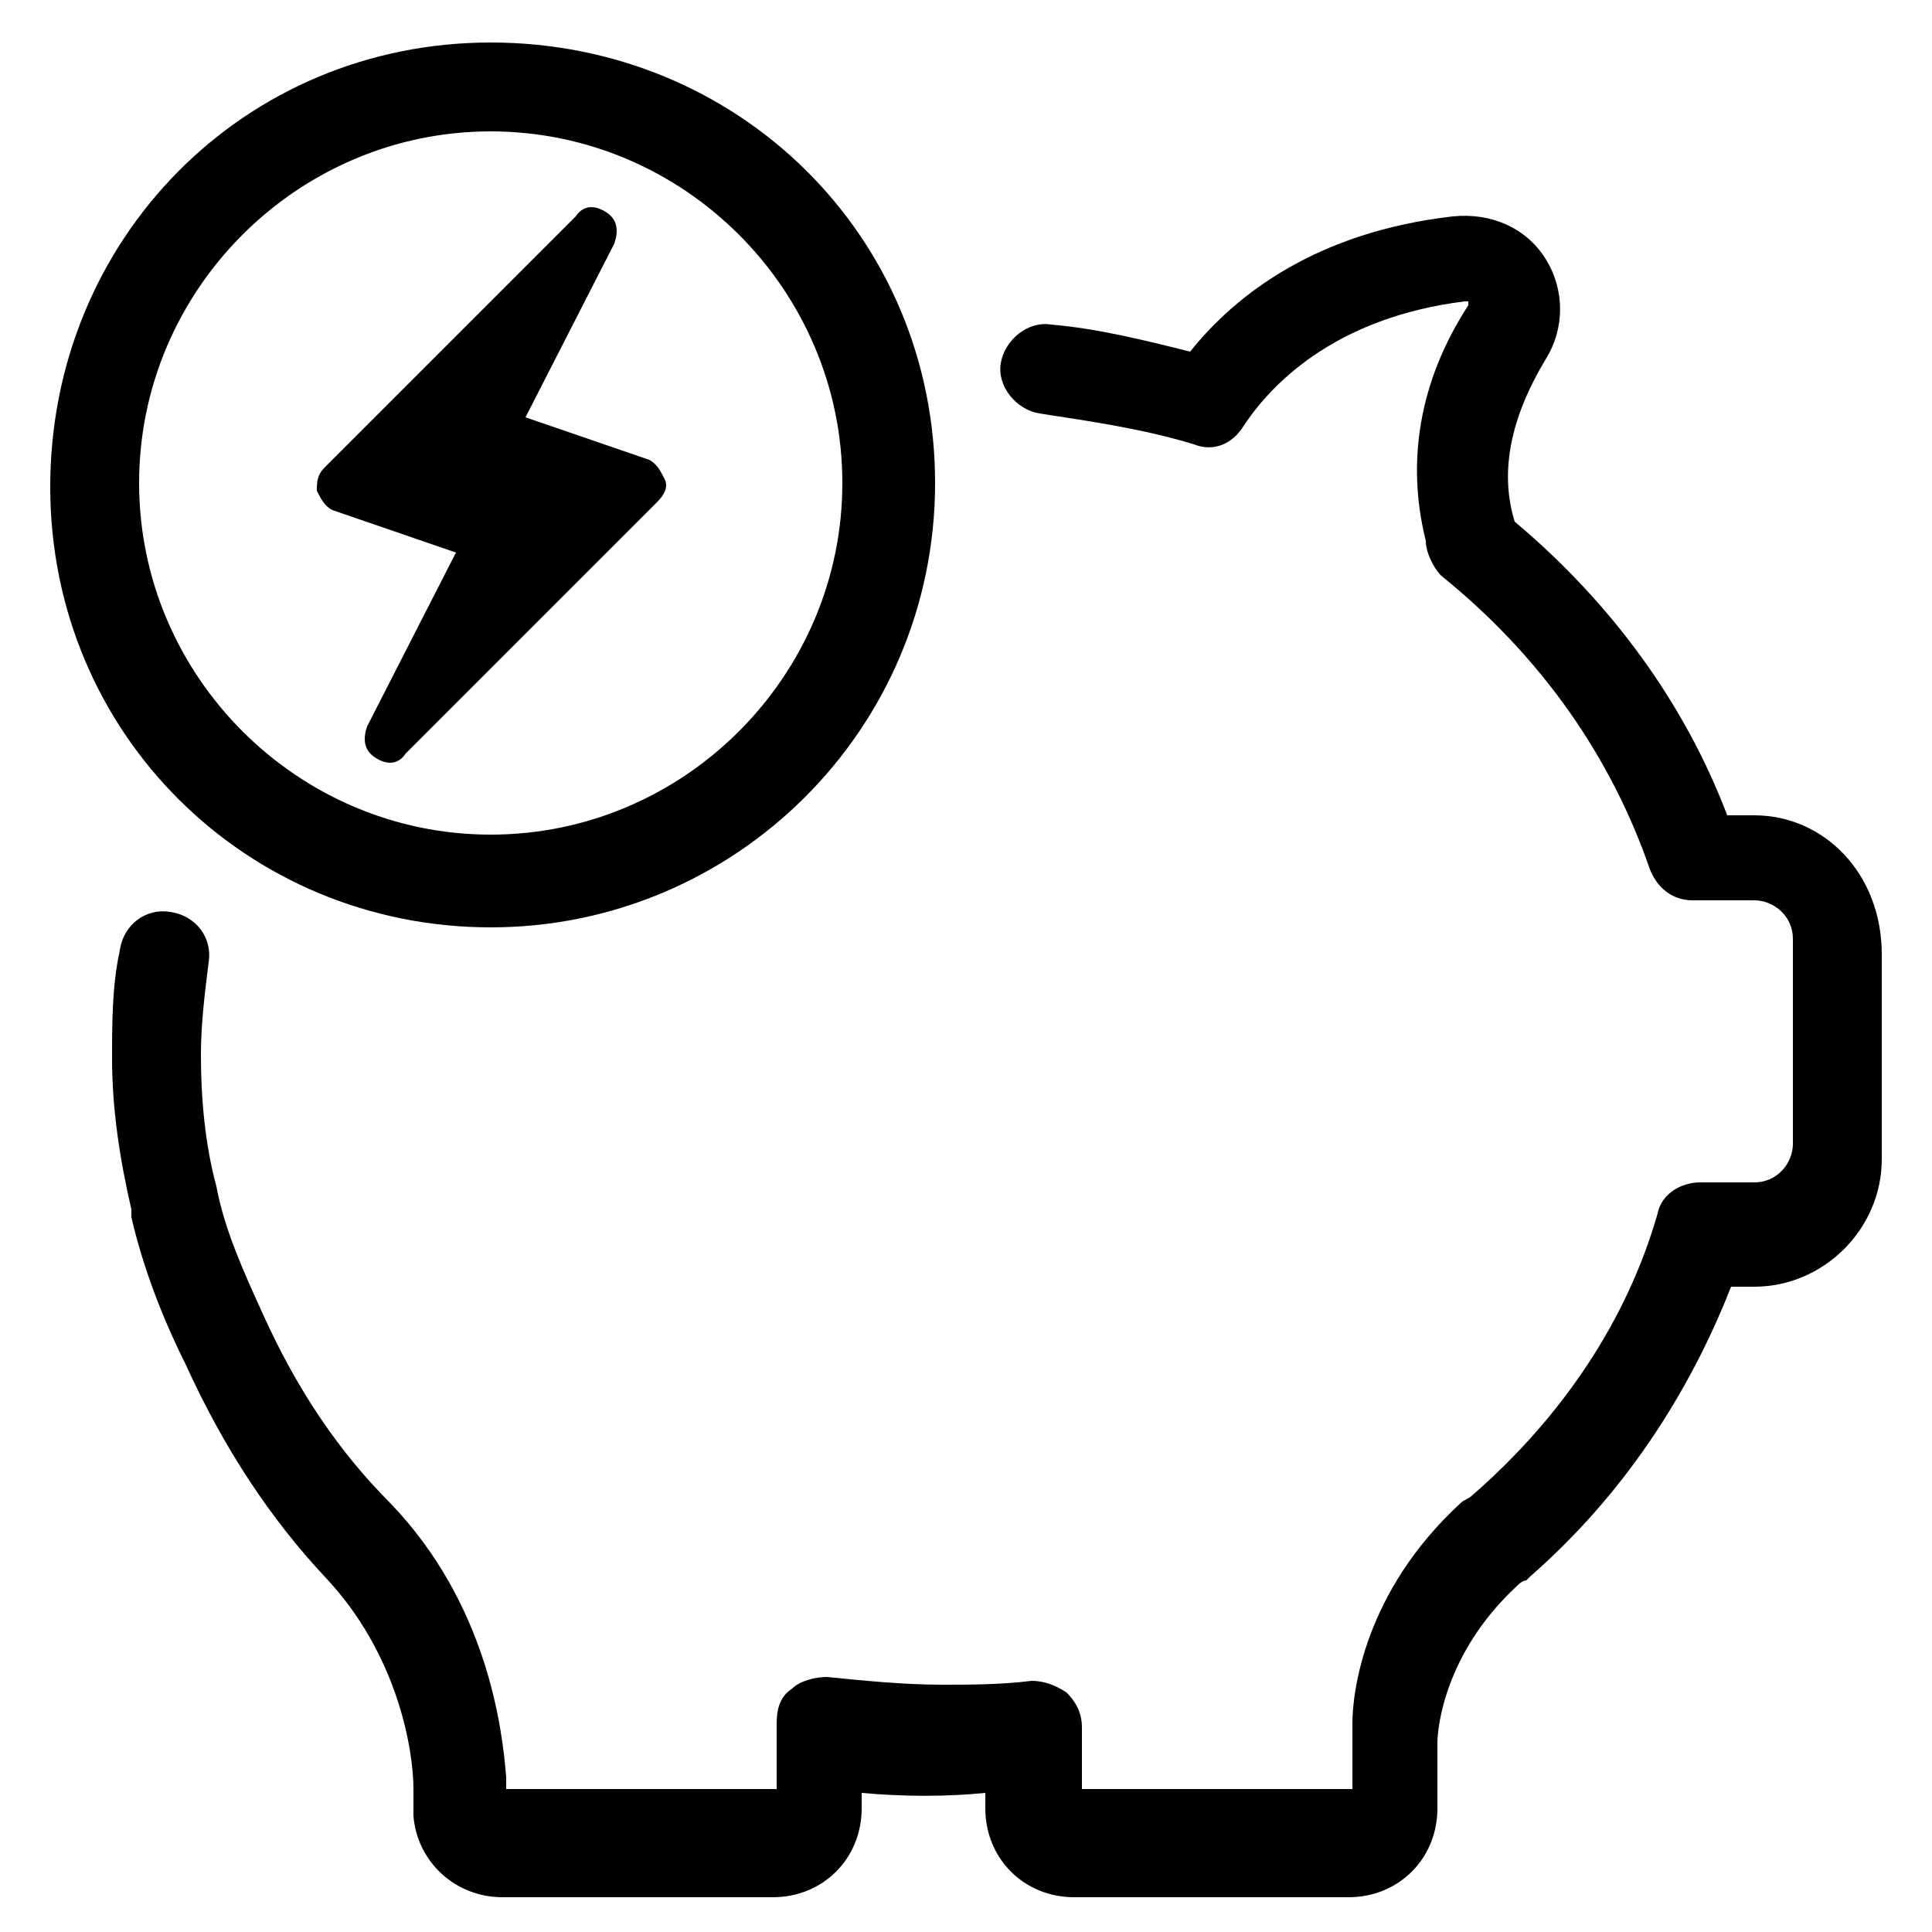 <?xml version="1.0" encoding="utf-8"?>
<!-- Generator: Adobe Illustrator 25.2.1, SVG Export Plug-In . SVG Version: 6.00 Build 0)  -->
<svg version="1.1" id="Capa_1" xmlns="http://www.w3.org/2000/svg" xmlns:xlink="http://www.w3.org/1999/xlink" x="0px" y="0px"
	 viewBox="0 0 50 50" style="enable-background:new 0 0 50 50;" xml:space="preserve">
<g>
	<g>
		<g>
			<path d="M45.4,21.1h-0.7c-1.1-2.9-3-5.5-5.5-7.6c0,0,0,0,0,0c-0.4-1.3-0.1-2.7,0.8-4.2c0.5-0.8,0.5-1.8,0-2.6
				c-0.5-0.8-1.4-1.2-2.4-1.1c-3.5,0.4-5.6,2-6.8,3.5c-1.2-0.3-2.4-0.6-3.6-0.7c-0.6-0.1-1.2,0.4-1.3,1c-0.1,0.6,0.4,1.2,1,1.3
				c1.3,0.2,2.7,0.4,4,0.8c0.5,0.2,1,0,1.3-0.5c0.8-1.2,2.5-2.8,5.7-3.2c0,0,0.1,0,0.1,0c0,0.1,0,0.1,0,0.1c-1.3,2-1.6,4.1-1.1,6.1
				c0,0,0,0,0,0c0,0.3,0.2,0.7,0.4,0.9c2.6,2.1,4.4,4.7,5.4,7.6c0.2,0.5,0.6,0.8,1.1,0.8c0,0,0,0,0,0h1.6c0.5,0,1,0.4,1,1v5.3
				c0,0.5-0.4,1-1,1H44c-0.5,0-1,0.3-1.1,0.8c-0.8,2.8-2.5,5.3-4.8,7.3c0,0,0,0,0,0l0,0c-0.1,0.1-0.2,0.1-0.3,0.2c0,0,0,0,0,0
				c-2.5,2.3-2.8,4.9-2.8,5.7c0,0,0,0,0,0v1.7h-7v-1.6c0-0.3-0.1-0.6-0.4-0.9c-0.3-0.2-0.6-0.3-0.9-0.3c-0.8,0.1-1.6,0.1-2.3,0.1
				c-1,0-2-0.1-3-0.2c-0.3,0-0.7,0.1-0.9,0.3c-0.3,0.2-0.4,0.5-0.4,0.9v1.7h-7V46c0,0,0,0,0,0c-0.1-1.3-0.5-4.5-3-7.1
				C8.8,37.6,7.7,36,6.8,34c0,0,0,0,0,0c-0.5-1.1-1-2.2-1.2-3.3c0,0,0,0,0,0c0,0,0,0,0,0c-0.3-1.1-0.4-2.3-0.4-3.4
				c0-0.8,0.1-1.6,0.2-2.4c0.1-0.6-0.3-1.2-1-1.3c-0.6-0.1-1.2,0.3-1.3,1c-0.2,0.9-0.2,1.9-0.2,2.8c0,1.3,0.2,2.6,0.5,3.9
				c0,0,0,0,0,0.1c0,0,0,0,0,0.1c0.3,1.3,0.8,2.6,1.4,3.8c1,2.2,2.2,4,3.6,5.5c1.9,2,2.3,4.5,2.3,5.5v0.5c0,0,0,0.1,0,0.1
				c0,0,0,0.1,0,0.1c0.1,1.2,1.1,2.1,2.3,2.1H20c1.3,0,2.3-1,2.3-2.3v-0.4c1.1,0.1,2.2,0.1,3.2,0v0.4c0,1.3,1,2.3,2.3,2.3h7.1
				c1.3,0,2.3-1,2.3-2.3v-1.7c0-0.4,0.2-2.3,2-4c0.1-0.1,0.2-0.2,0.3-0.2c0,0,0,0,0,0c0,0,0,0,0.1-0.1c2.4-2.1,4.1-4.7,5.2-7.5h0.6
				c1.8,0,3.3-1.5,3.3-3.3v-5.3C48.7,22.6,47.2,21.1,45.4,21.1z"/>
			<path d="M12.7,24c6.3,0,11.5-5.1,11.5-11.5S19.1,1.1,12.7,1.1S1.3,6.2,1.3,12.6S6.4,24,12.7,24z M12.7,3.4c5,0,9.1,4.1,9.1,9.1
				s-4.1,9.1-9.1,9.1s-9.1-4.1-9.1-9.1S7.7,3.4,12.7,3.4z"/>
		</g>
	</g>
	<g>
		<g>
			<path d="M17.2,12.4c-0.1-0.2-0.2-0.4-0.4-0.5l-3.2-1.1l2.3-4.5c0.1-0.3,0.1-0.6-0.2-0.8c-0.3-0.2-0.6-0.2-0.8,0.1l-6.5,6.5
				c-0.2,0.2-0.2,0.4-0.2,0.6c0.1,0.2,0.2,0.4,0.4,0.5l3.2,1.1l-2.3,4.5c-0.1,0.3-0.1,0.6,0.2,0.8c0.3,0.2,0.6,0.2,0.8-0.1l6.5-6.5
				C17.2,12.8,17.3,12.6,17.2,12.4z"/>
		</g>
	</g>
</g>
</svg>
